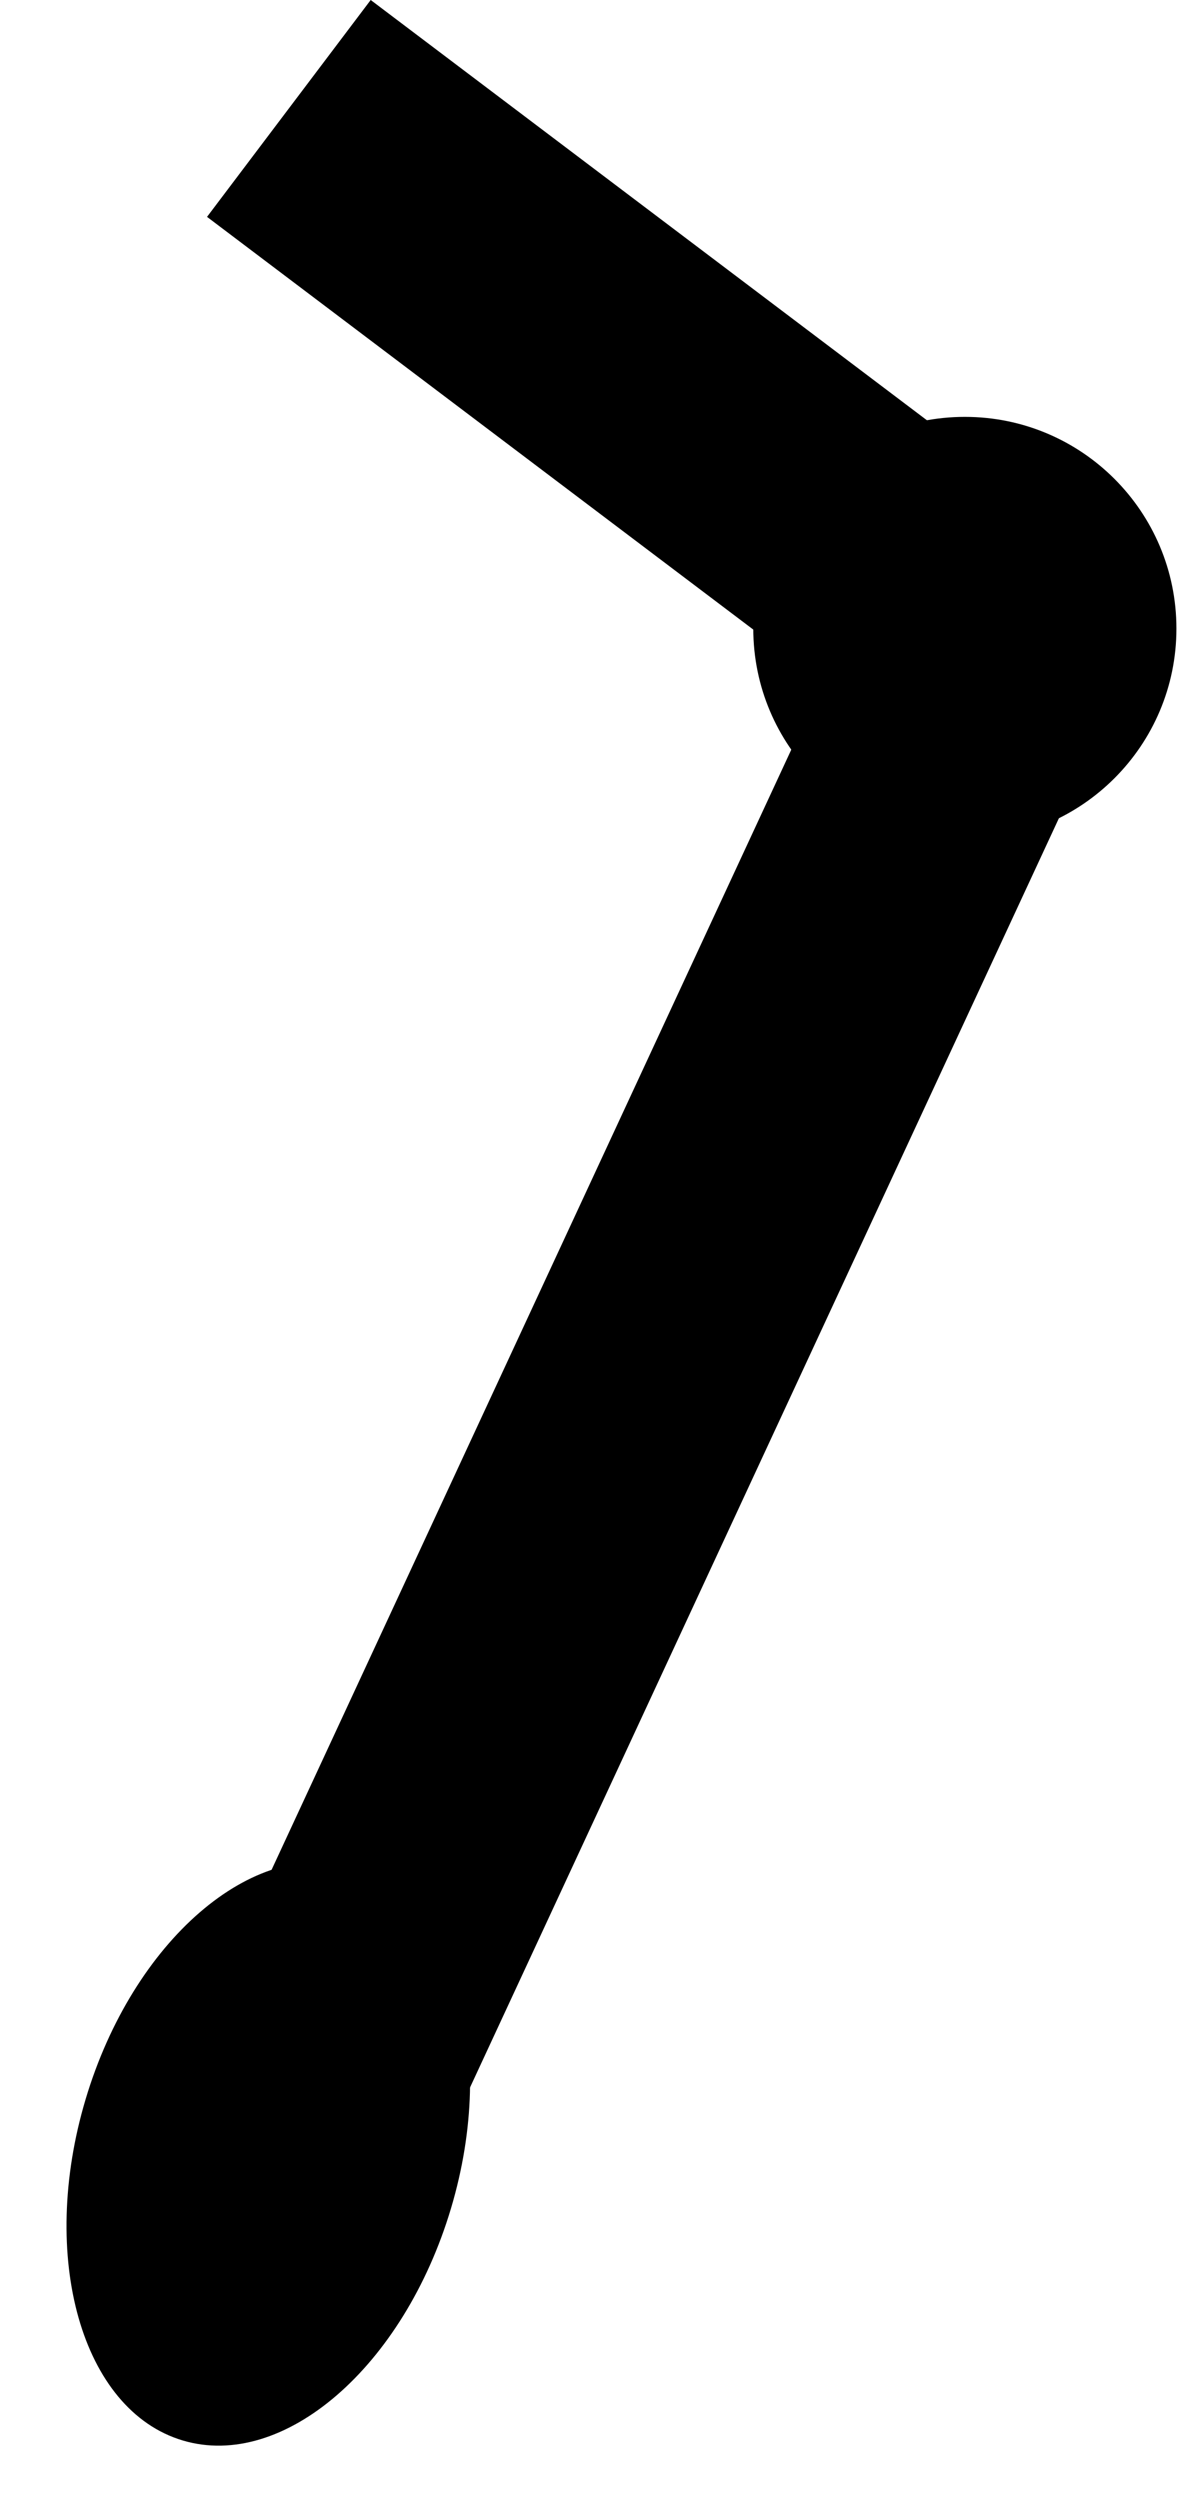 <svg width="44" height="92" viewBox="0 0 44 92" fill="none" xmlns="http://www.w3.org/2000/svg">
<path d="M10.636 3.99L36.526 23.54L8.166 84.63" stroke="black" stroke-width="10" stroke-miterlimit="10"/>
<path d="M16.605 81.266C18.346 75.439 16.746 69.817 13.032 68.706C9.317 67.596 4.894 71.419 3.153 77.245C1.412 83.071 3.011 88.694 6.726 89.804C10.441 90.914 14.864 87.091 16.605 81.266Z" fill="black"/>
<path d="M35.526 30.92C39.828 30.92 43.316 27.432 43.316 23.13C43.316 18.828 39.828 15.34 35.526 15.34C31.224 15.34 27.736 18.828 27.736 23.13C27.736 27.432 31.224 30.92 35.526 30.92Z" fill="black"/>
</svg>
